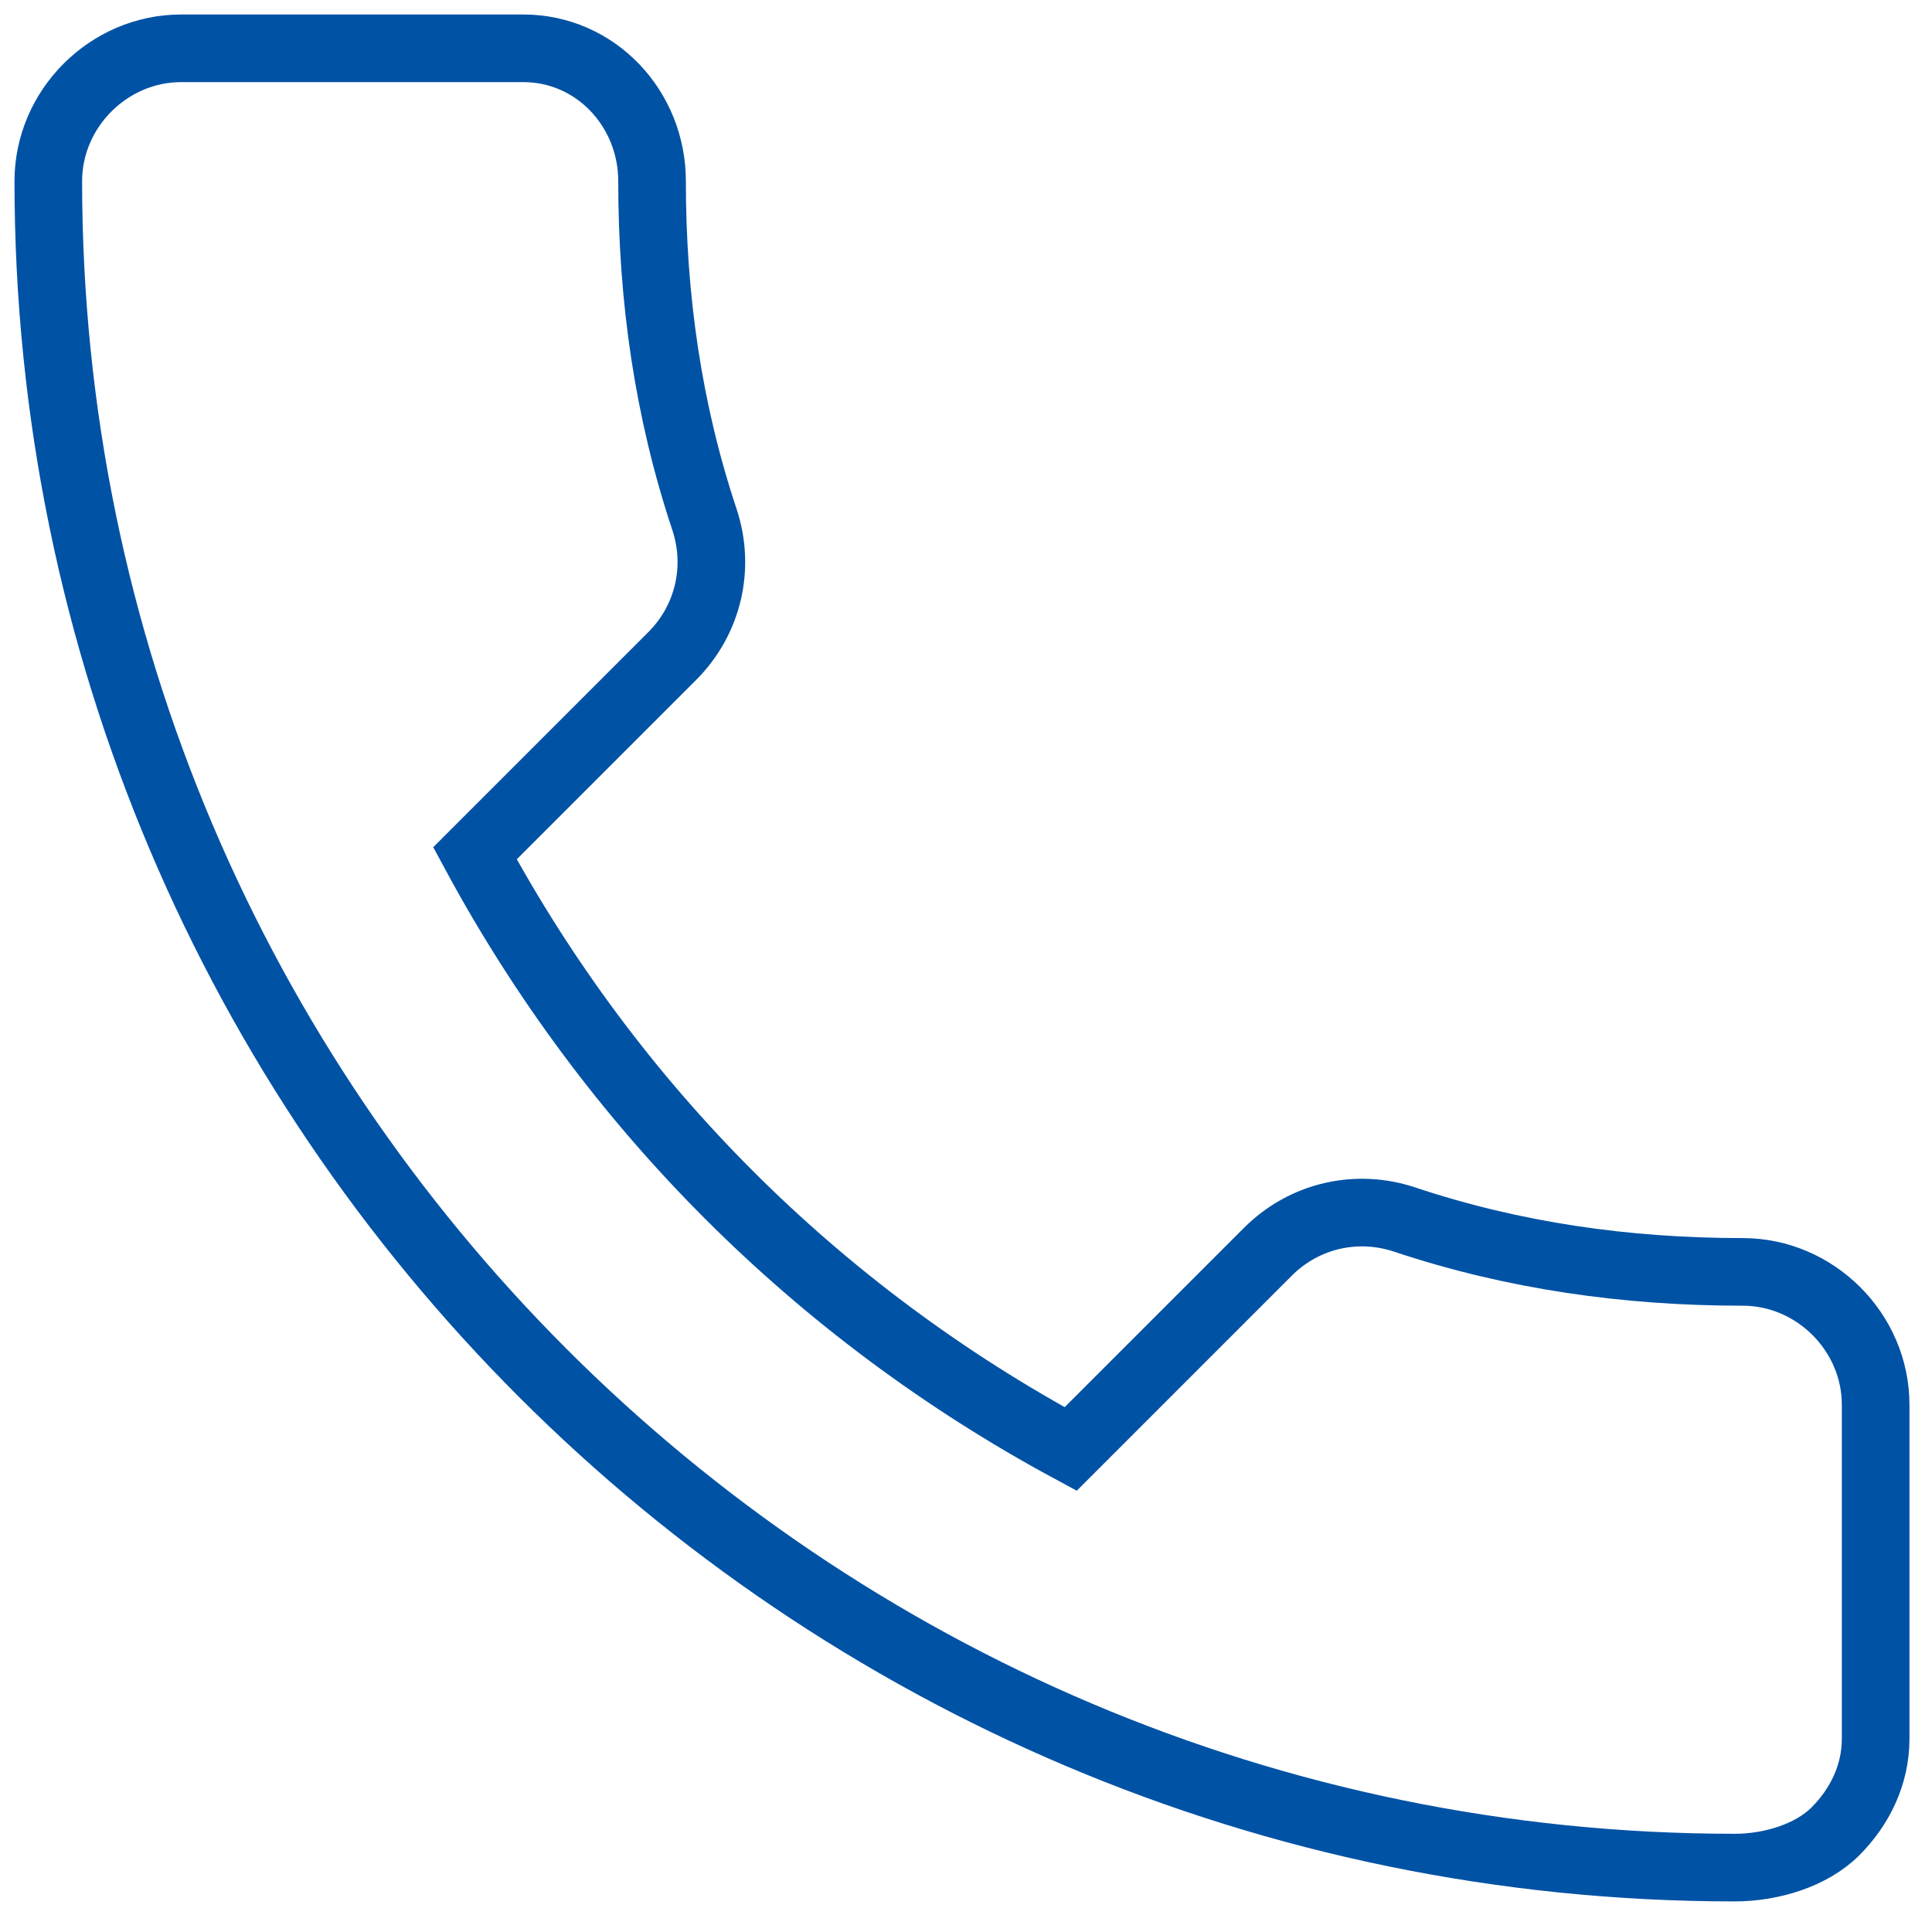 <?xml version="1.0" encoding="UTF-8"?>
<svg width="48px" height="48px" viewBox="0 0 48 48" version="1.1" xmlns="http://www.w3.org/2000/svg" xmlns:xlink="http://www.w3.org/1999/xlink">
    <!-- Generator: sketchtool 56 (101010) - https://sketch.com -->
    <title>129C756E-5B13-4F80-8493-4C3121DF9A05</title>
    <desc>Created with sketchtool.</desc>
    <g id="Page2" stroke="none" stroke-width="1" fill="none" fill-rule="evenodd">
        <g id="repozytorium" transform="translate(-142, -1313)" stroke="#0052A5" stroke-width="1.68">
            <g id="call" transform="translate(143, 1314)">
                <path d="M42.1,45.4 C19,45.4 0.2,26.6 0.2,3.5 C0.2,1.7 1.7,0.2 3.5,0.2 L12,0.2 C13.8,0.2 15.2,1.7 15.2,3.5 C15.2,6.4 15.6,9.2 16.5,11.9 C16.9,13.1 16.6,14.4 15.7,15.3 L10.8,20.2 C14.2,26.5 19.3,31.6 25.6,35 L30.5,30.1 C31.4,29.2 32.7,28.9 33.9,29.3 C36.6,30.2 39.4,30.6 42.3,30.6 C44.1,30.6 45.6,32.1 45.6,33.9 L45.6,42.2 C45.6,43.1 45.2,43.9 44.6,44.5 C44,45.1 43,45.4 42.1,45.4 Z" id="Path"></path>
            </g>
        </g>
    </g>
</svg>